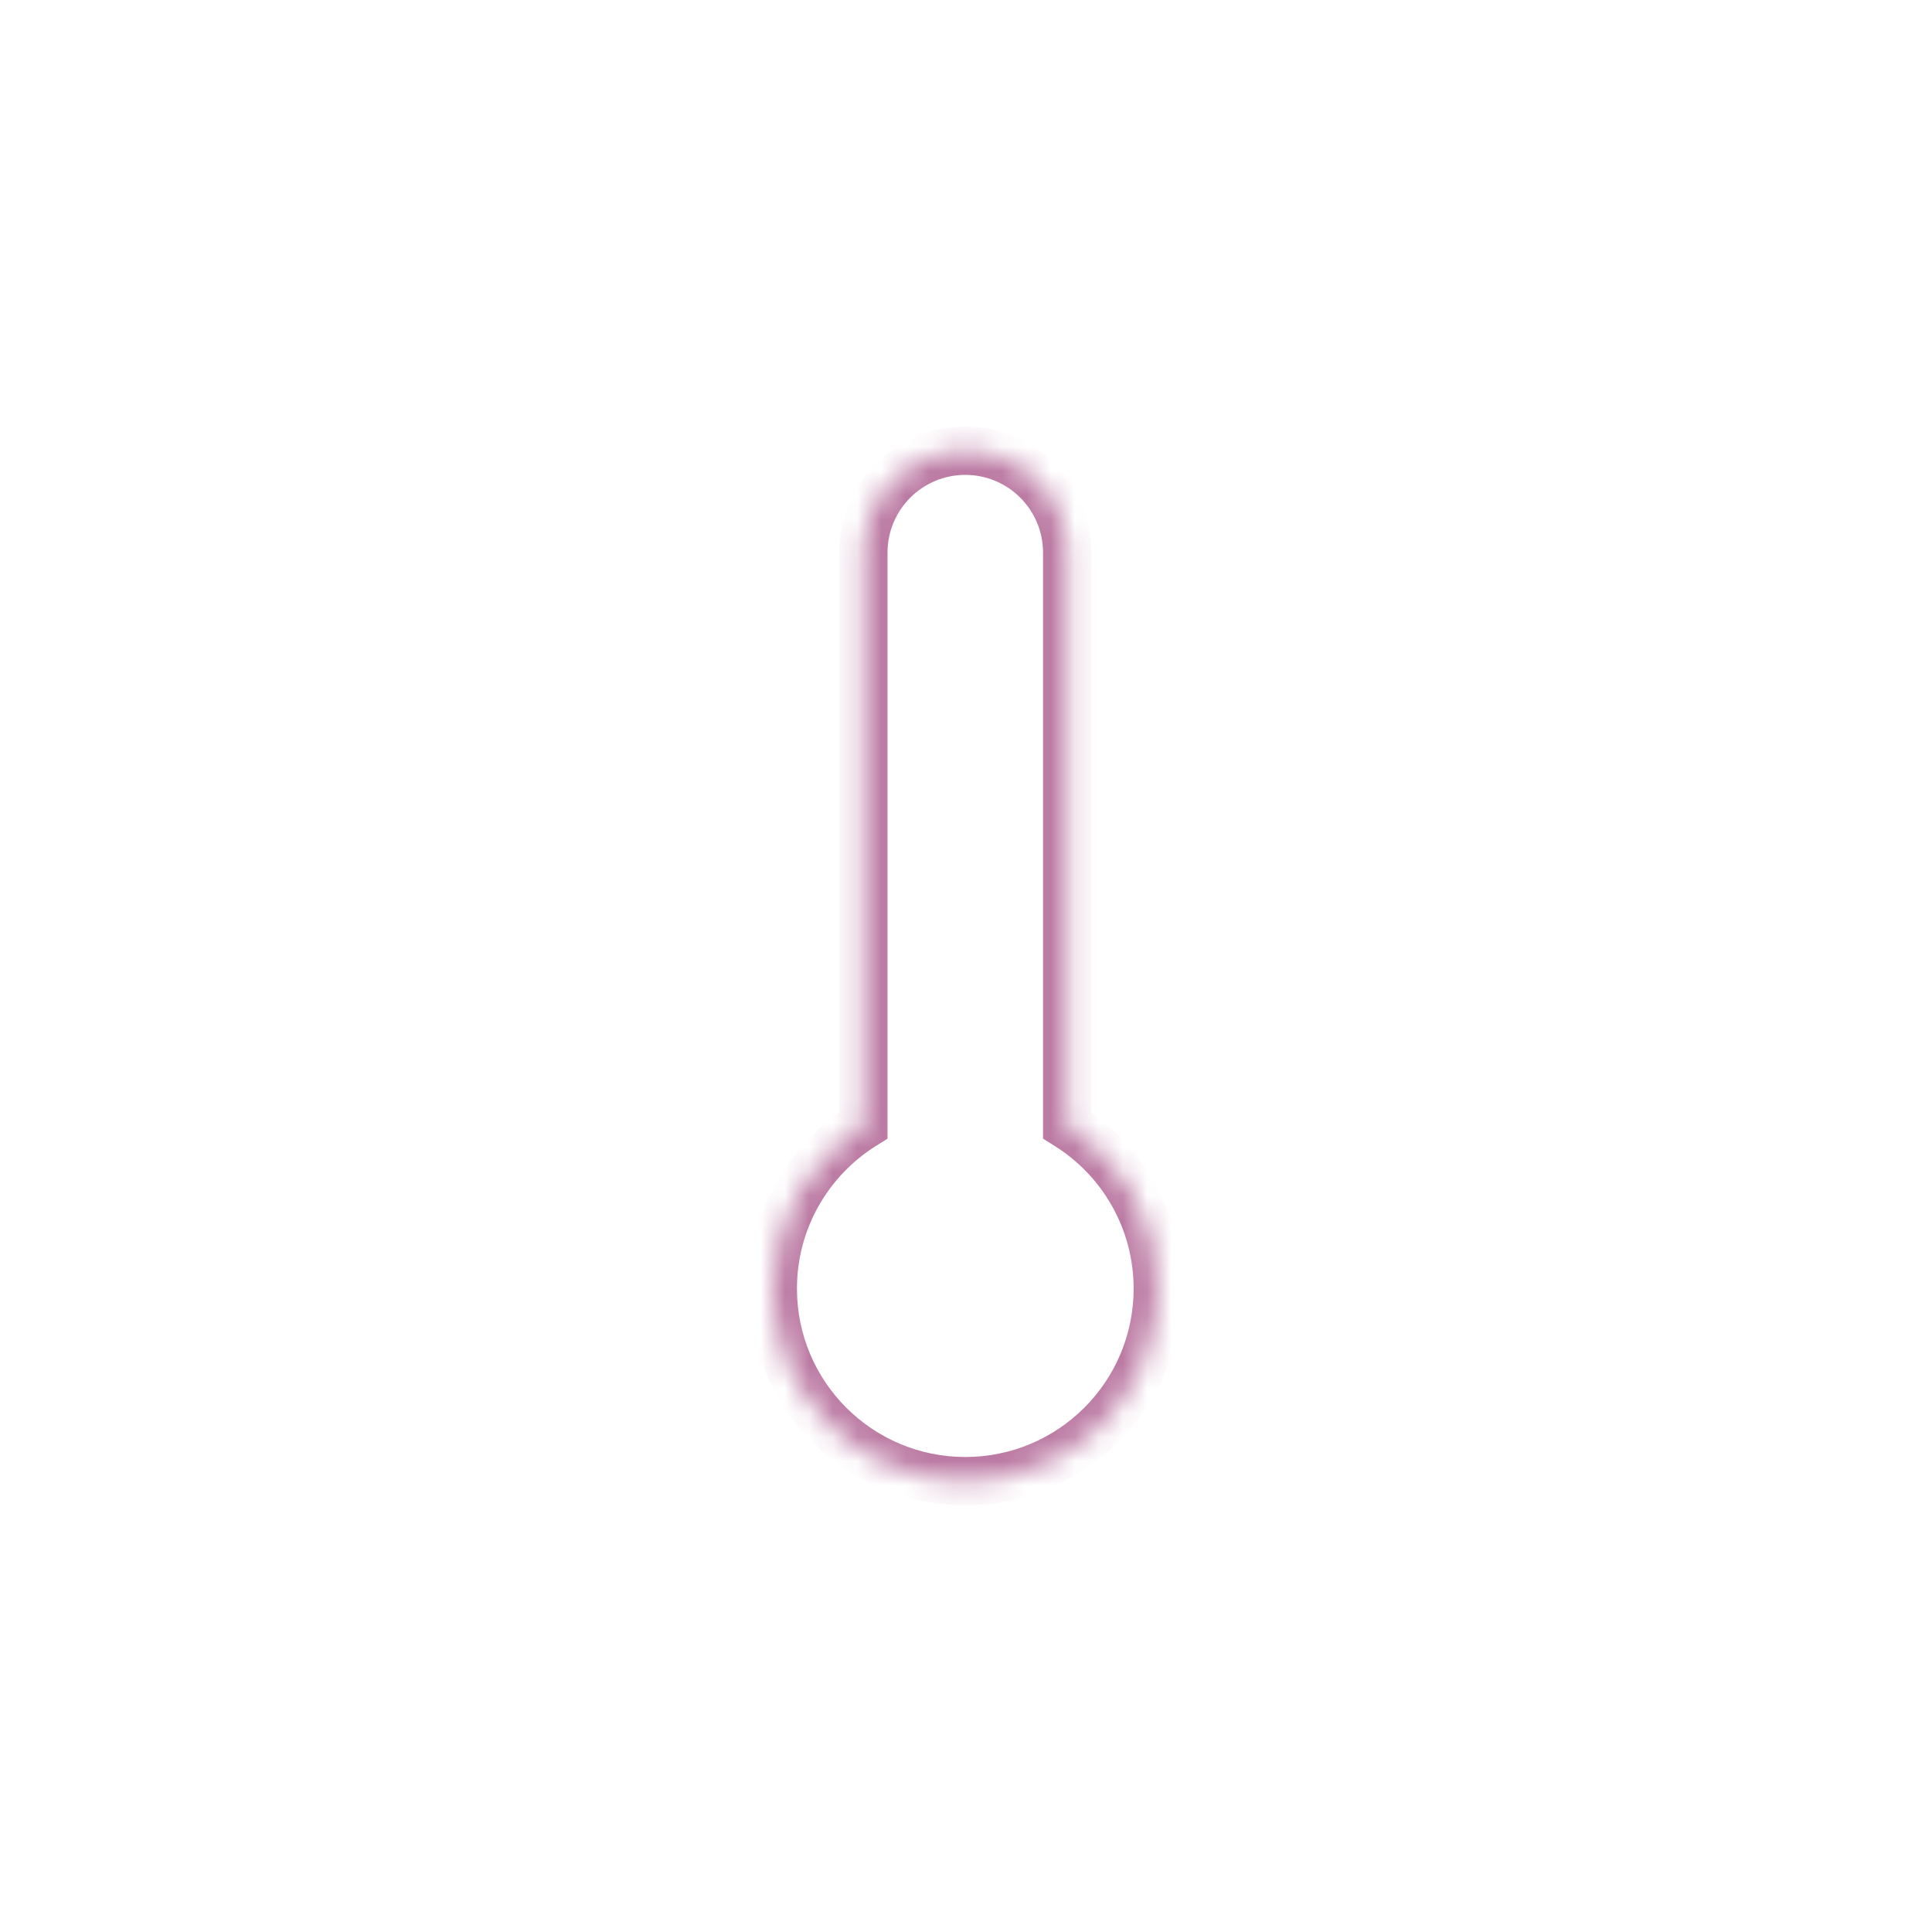 <?xml version="1.0" encoding="UTF-8"?> <svg xmlns="http://www.w3.org/2000/svg" width="80" height="80" viewBox="0 0 80 80" fill="none"><mask id="path-1-inside-1_3532_264" fill="white"><path fill-rule="evenodd" clip-rule="evenodd" d="M39.97 18.664C37.639 18.664 35.75 20.553 35.75 22.884V46.597C33.498 48.005 32 50.508 32 53.36C32 57.762 35.569 61.331 39.971 61.331C44.373 61.331 47.941 57.762 47.941 53.36C47.941 50.507 46.443 48.004 44.19 46.596V22.884C44.19 20.553 42.3 18.664 39.97 18.664Z"></path></mask><path d="M35.75 46.597L36.28 47.445L36.75 47.151V46.597H35.75ZM44.19 46.596H43.19V47.15L43.66 47.444L44.19 46.596ZM36.75 22.884C36.75 21.106 38.191 19.664 39.97 19.664V17.664C37.087 17.664 34.75 20.001 34.75 22.884H36.75ZM36.75 46.597V22.884H34.75V46.597H36.75ZM33 53.36C33 50.867 34.308 48.678 36.28 47.445L35.22 45.749C32.688 47.333 31 50.149 31 53.36H33ZM39.971 60.331C36.121 60.331 33 57.21 33 53.36H31C31 58.314 35.016 62.331 39.971 62.331V60.331ZM46.941 53.36C46.941 57.21 43.821 60.331 39.971 60.331V62.331C44.925 62.331 48.941 58.314 48.941 53.36H46.941ZM43.66 47.444C45.633 48.677 46.941 50.866 46.941 53.36H48.941C48.941 50.148 47.253 47.331 44.72 45.748L43.66 47.444ZM43.19 22.884V46.596H45.19V22.884H43.19ZM39.97 19.664C41.748 19.664 43.19 21.106 43.19 22.884H45.19C45.19 20.001 42.853 17.664 39.97 17.664V19.664Z" fill="#BC7BA4" mask="url(#path-1-inside-1_3532_264)"></path></svg> 